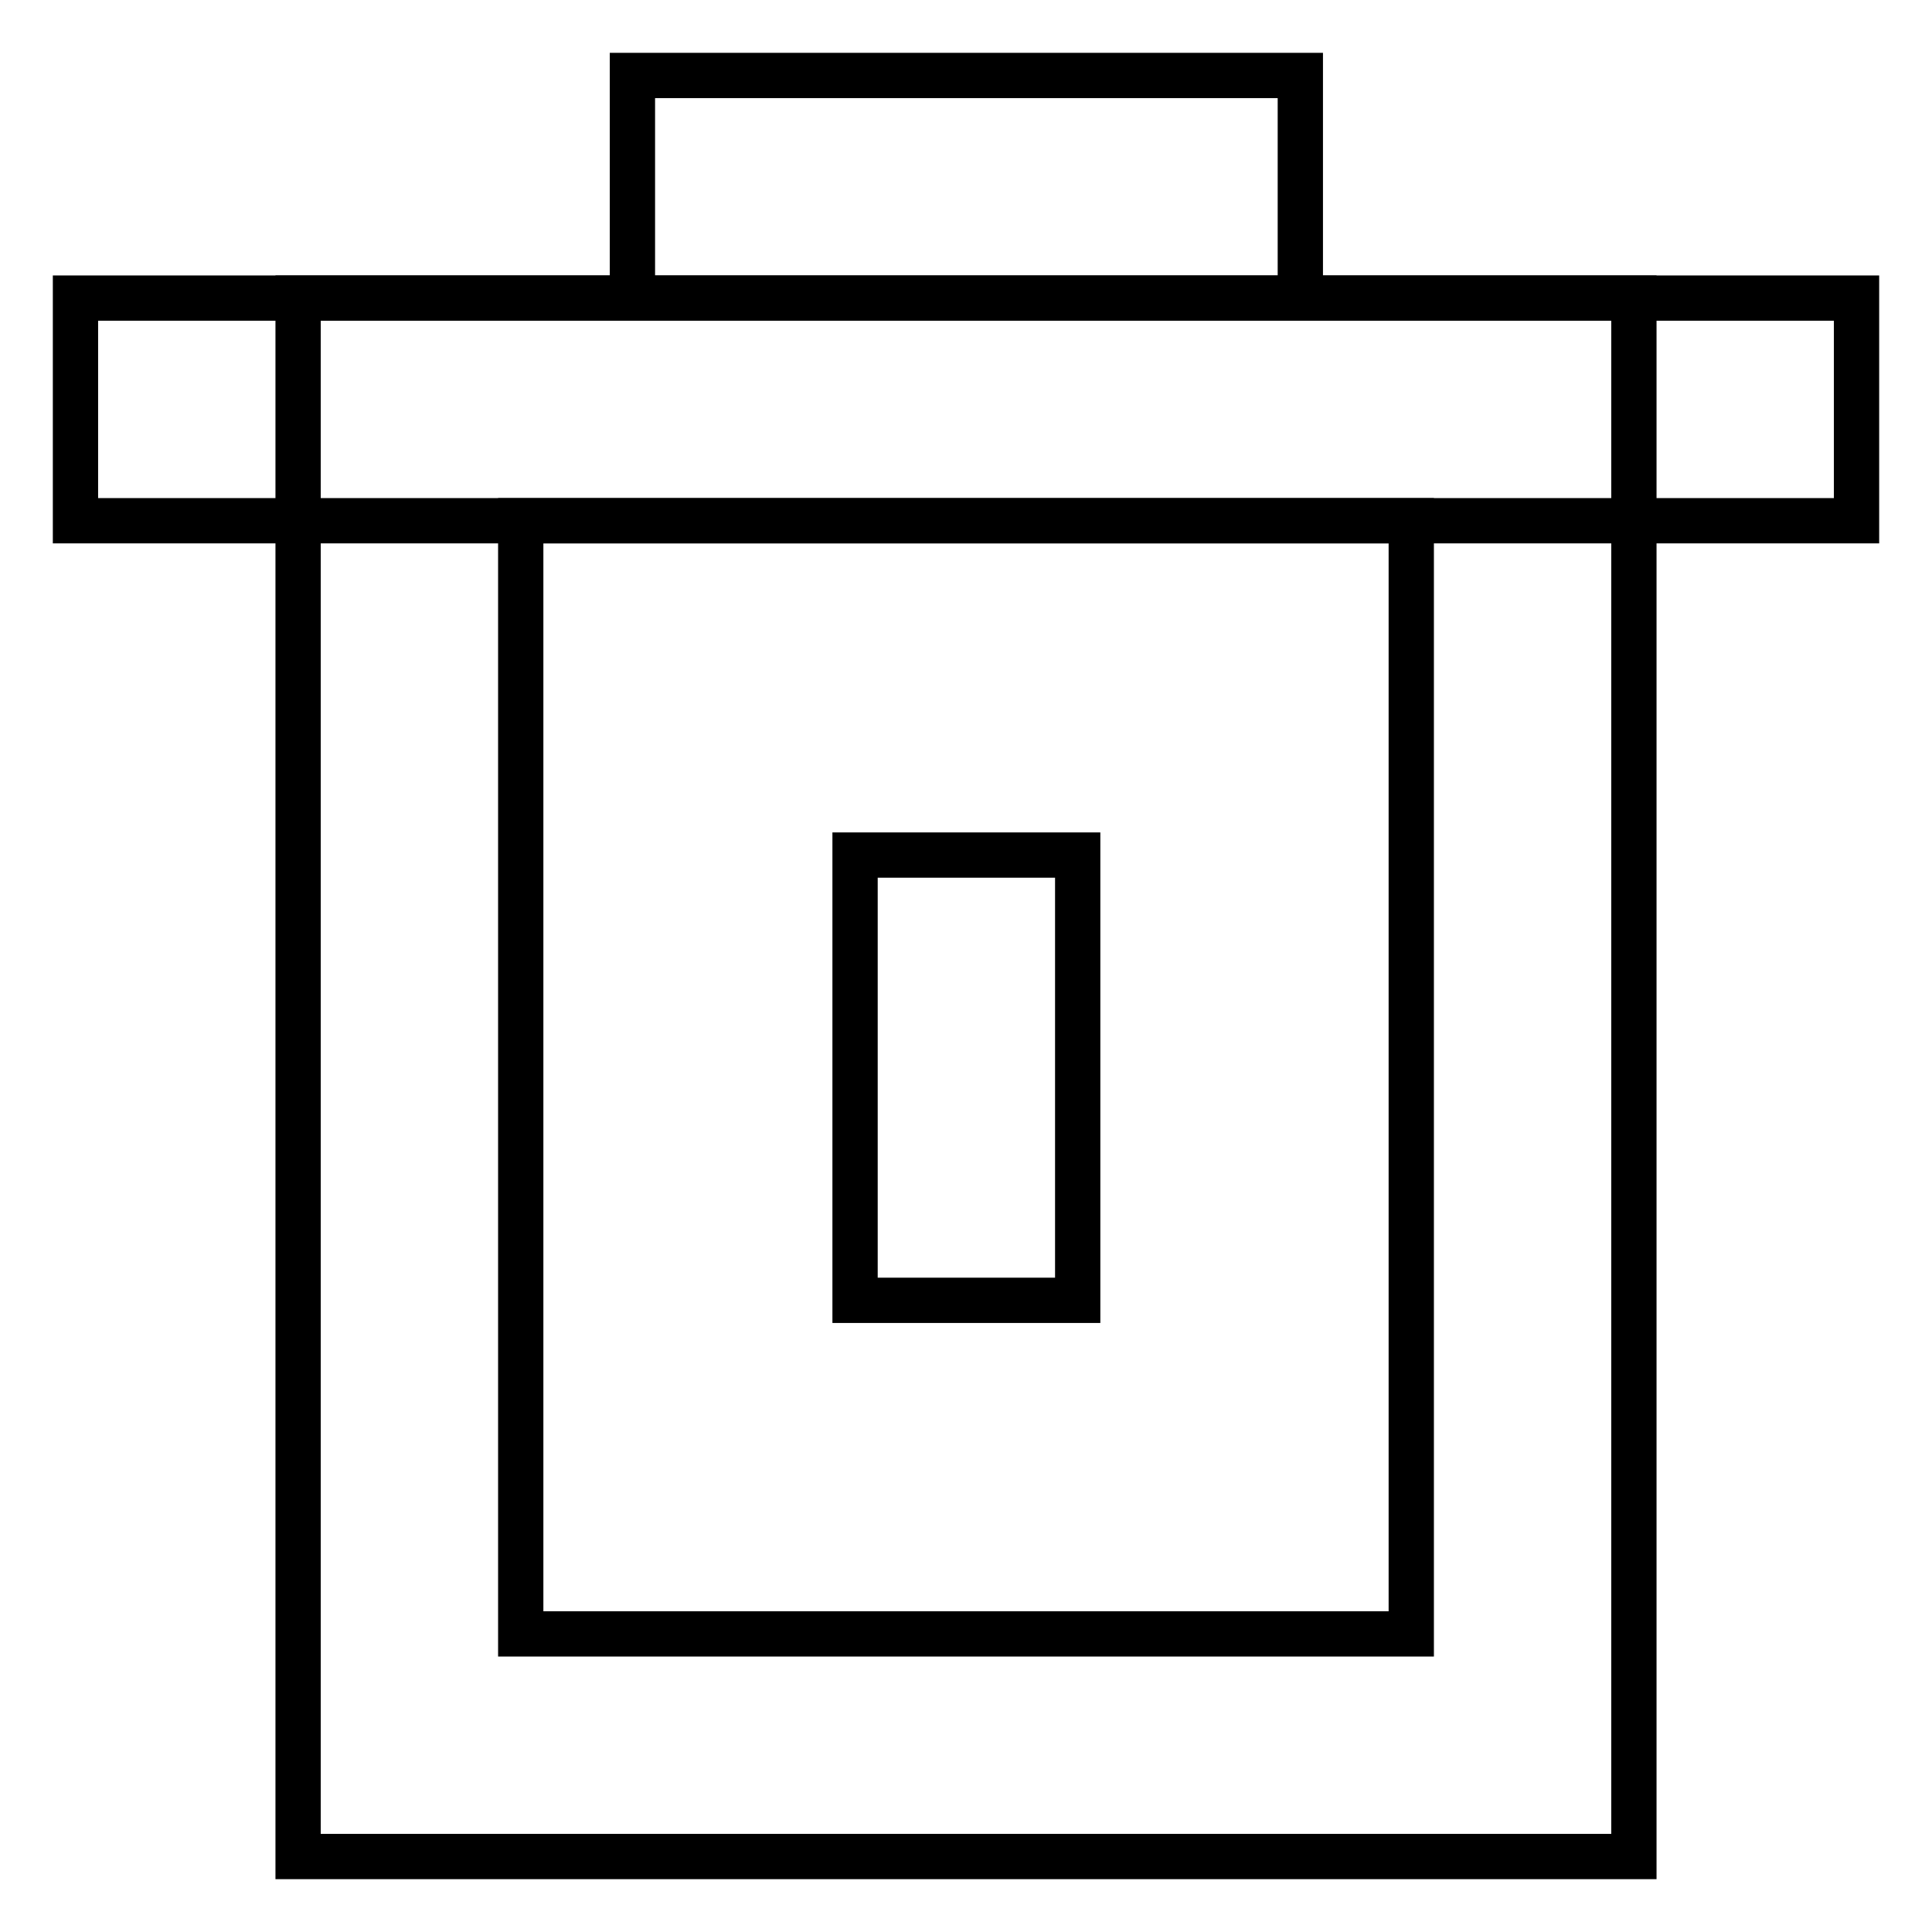 <?xml version="1.0" encoding="utf-8"?>
<!-- Svg Vector Icons : http://www.onlinewebfonts.com/icon -->
<!DOCTYPE svg PUBLIC "-//W3C//DTD SVG 1.1//EN" "http://www.w3.org/Graphics/SVG/1.1/DTD/svg11.dtd">
<svg version="1.1" xmlns="http://www.w3.org/2000/svg" xmlns:xlink="http://www.w3.org/1999/xlink" x="0px" y="0px" viewBox="0 0 256 256" enable-background="new 0 0 256 256" xml:space="preserve">
<g> <path stroke-width="6" fill-opacity="0" stroke="#000000"  d="M10,39.5h236V69H10V39.5z"/> <path stroke-width="6" fill-opacity="0" stroke="#000000"  d="M216.5,246h-177V39.5h177V246L216.5,246z M69,216.5h118V69H69V216.5L69,216.5z M83.8,10h88.5v29.5H83.8V10z "/> <path stroke-width="6" fill-opacity="0" stroke="#000000"  d="M113.3,113.3h29.5v59h-29.5V113.3z"/></g>
</svg>